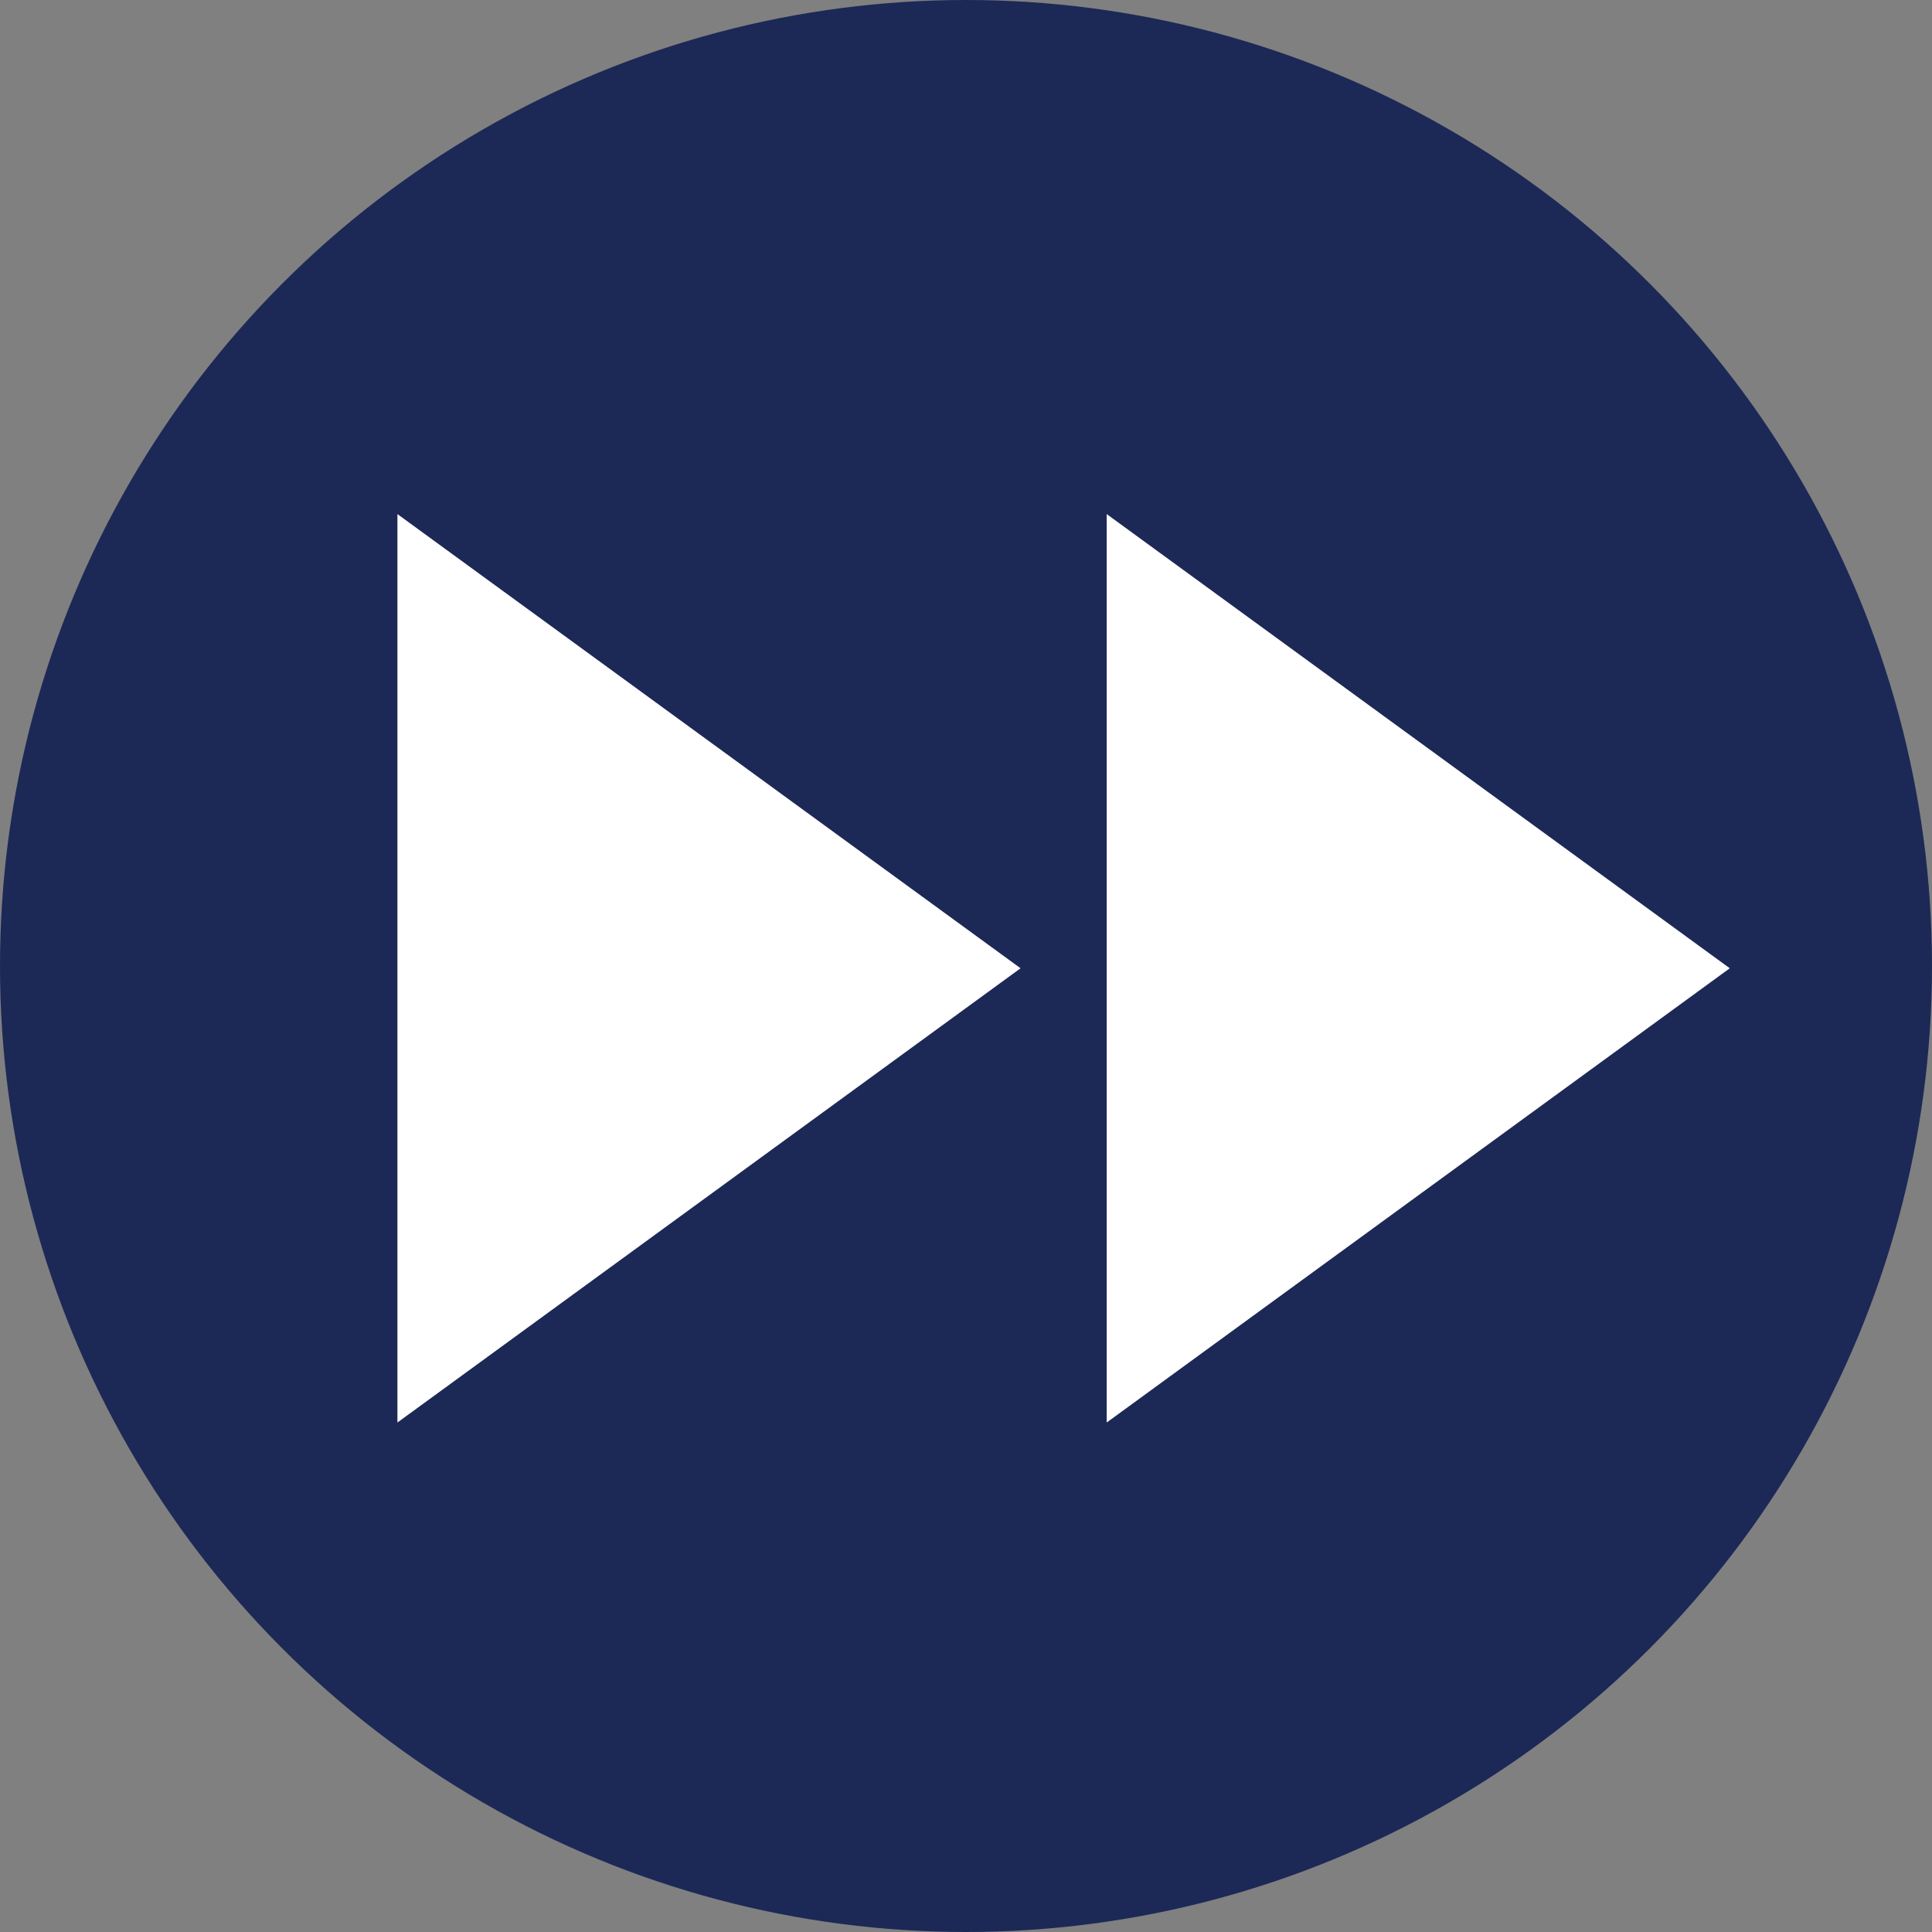 <svg width="34" height="34" viewBox="0 0 34 34" fill="none" xmlns="http://www.w3.org/2000/svg">
<rect x="0" y="0" width="34" height="34" fill="#808080" stroke="none"/>
<circle cx="17" cy="17" r="17" fill="#1C2956"/>
<path d="M6.994 9.047L17.96 17.04L6.994 25.034L6.994 9.047Z" fill="white"/>
<path d="M19.476 9.047L30.441 17.04L19.476 25.034L19.476 9.047Z" fill="white"/>
</svg>
